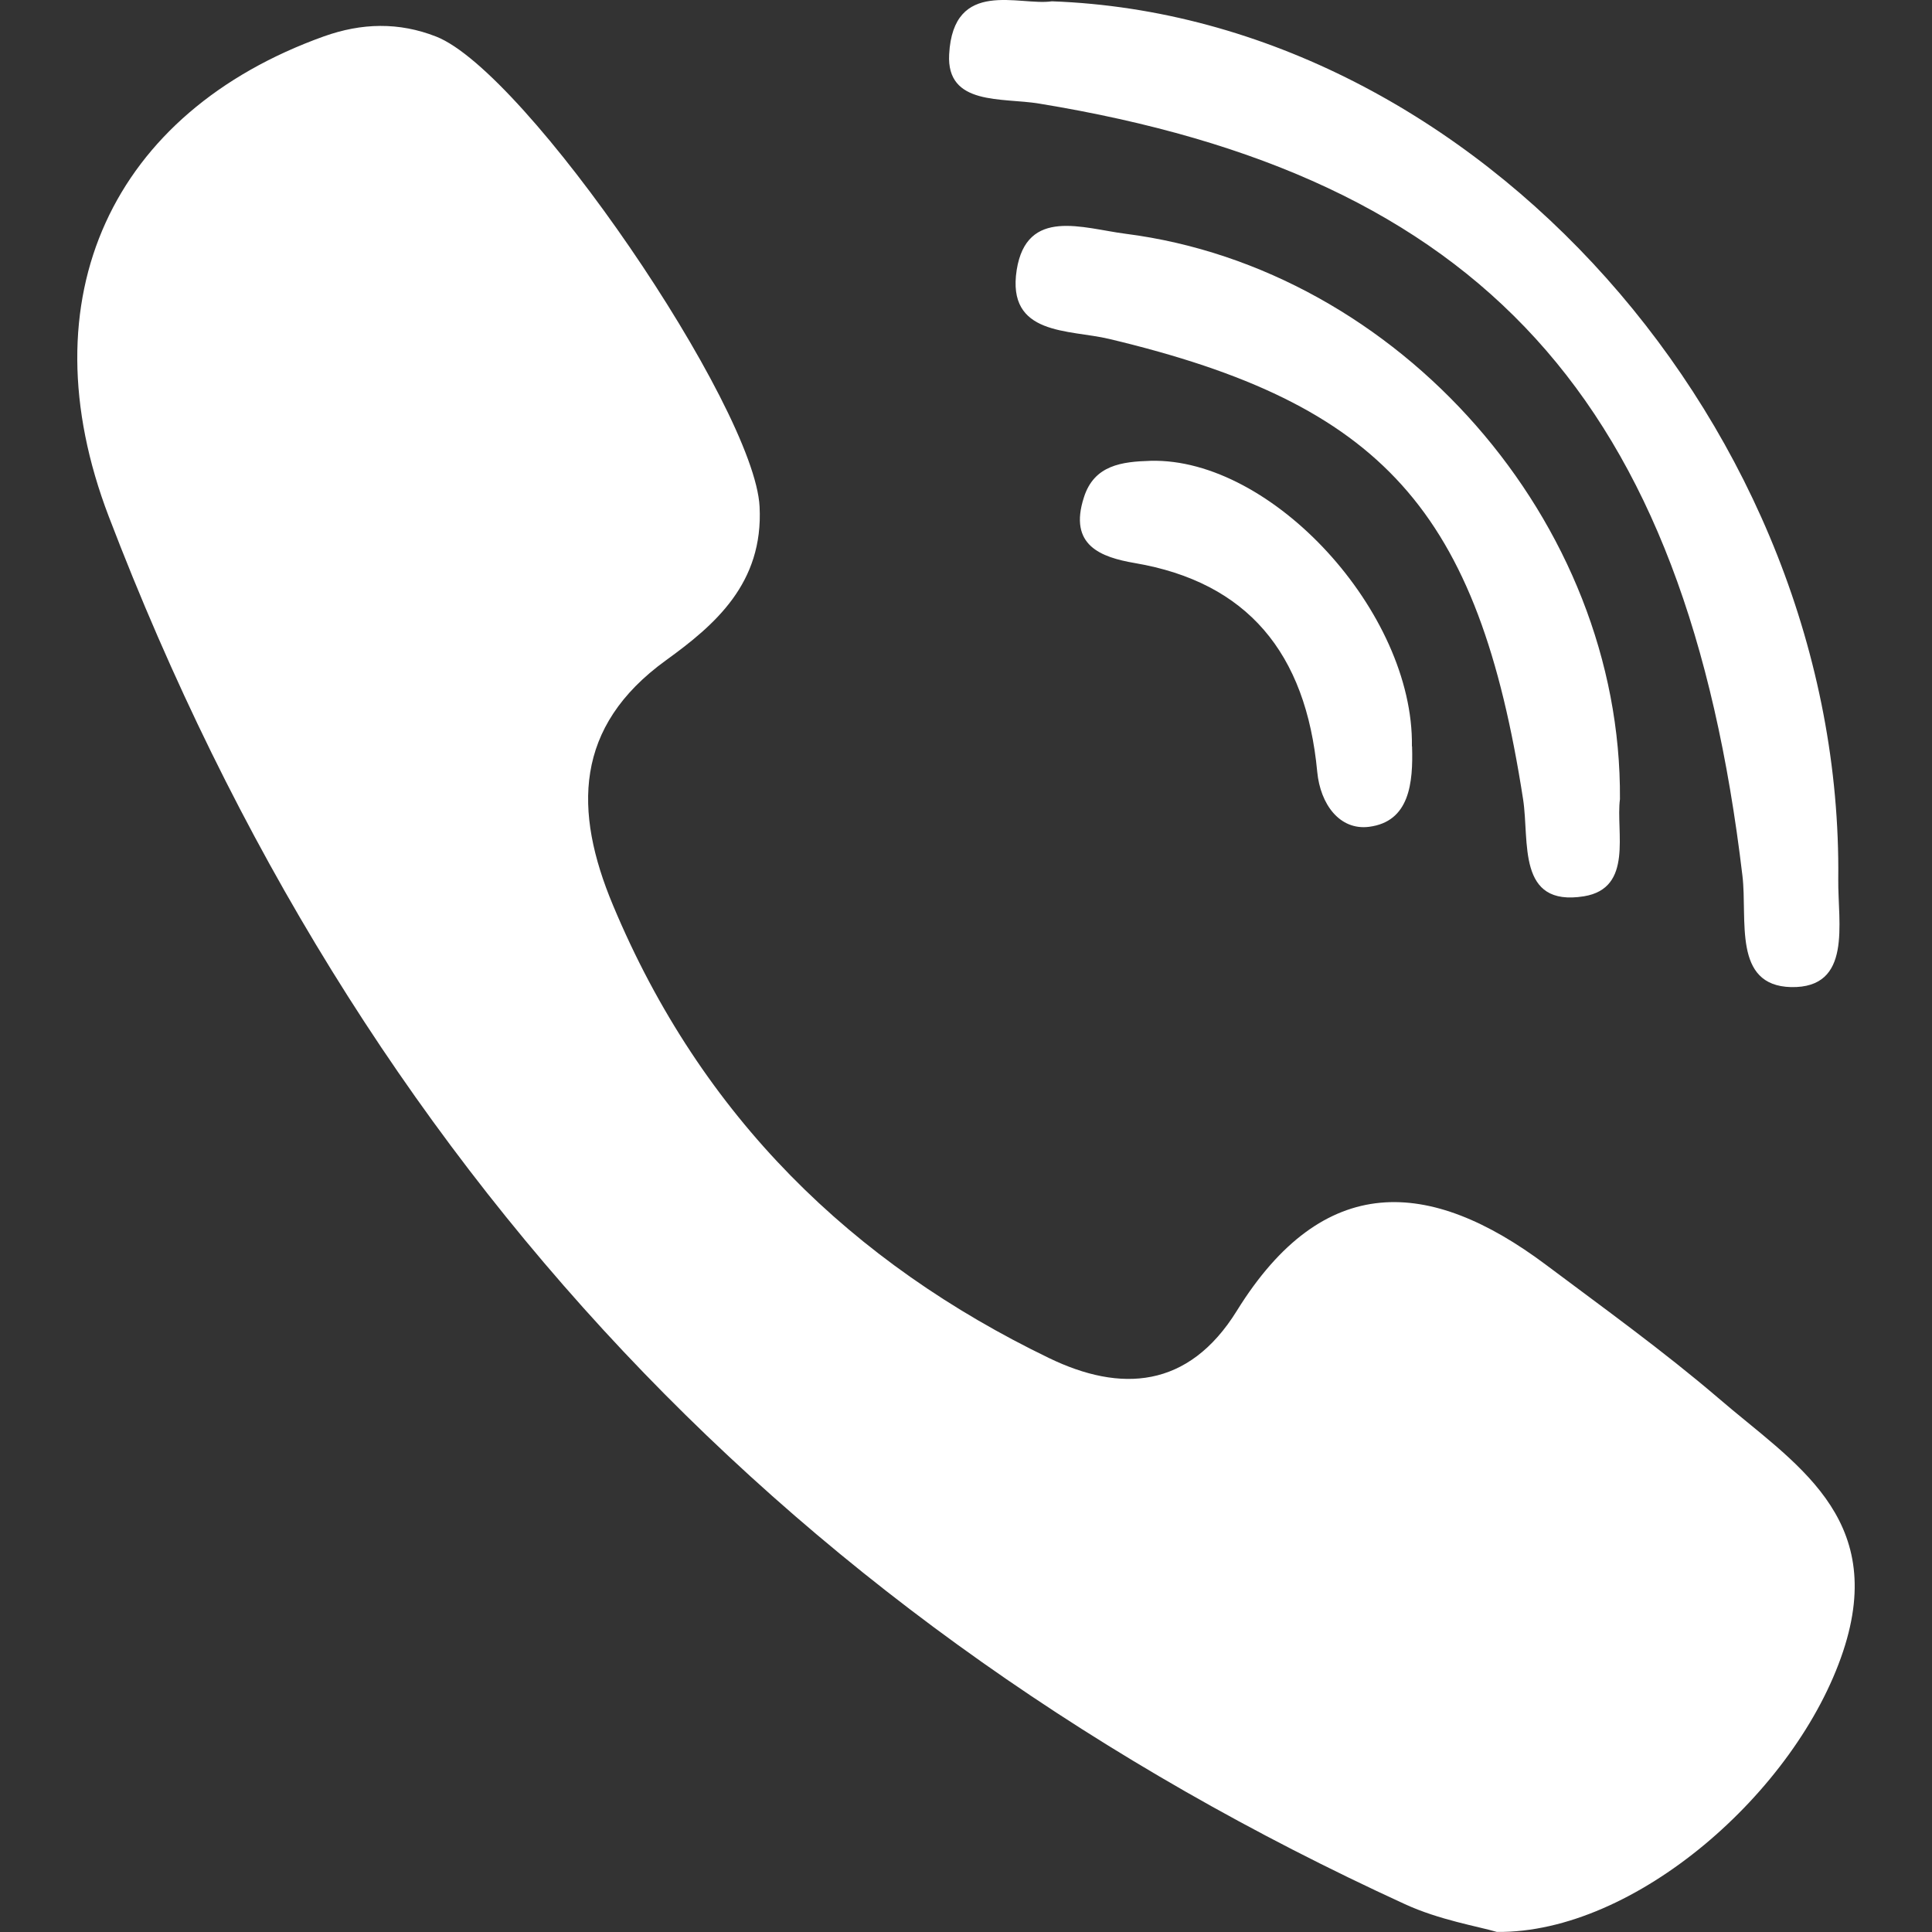 <svg width="25" height="25" viewBox="0 0 25 25" fill="none" xmlns="http://www.w3.org/2000/svg">
<rect x="0" y="0" width="25" height="25" fill="#333333" stroke="none"/>
<g id="Icon">
<path id="Vector" fill-rule="evenodd" clip-rule="evenodd" d="M19.373 25C19.122 24.926 18.625 24.845 18.178 24.639C10.339 21.044 4.644 15.149 1.408 6.685C0.322 3.848 1.456 1.452 4.19 0.471C4.68 0.296 5.161 0.284 5.643 0.473C6.81 0.929 9.764 5.261 9.829 6.556C9.88 7.55 9.248 8.088 8.618 8.544C7.428 9.404 7.422 10.494 7.931 11.711C9.078 14.459 11.038 16.348 13.576 17.574C14.496 18.019 15.377 17.975 16.005 16.961C17.125 15.154 18.499 15.241 20 16.363C20.751 16.926 21.517 17.477 22.233 18.089C23.201 18.925 24.431 19.619 23.85 21.368C23.245 23.186 21.155 25.018 19.371 24.999L19.373 25ZM13.611 0.017C19.114 0.215 23.853 5.585 23.787 11.378C23.781 11.947 23.972 12.788 23.177 12.773C22.417 12.755 22.615 11.9 22.547 11.332C21.817 5.181 19.175 2.278 13.444 1.34C12.969 1.261 12.245 1.371 12.282 0.703C12.335 -0.289 13.196 0.08 13.611 0.017ZM20.962 10.341C20.907 10.764 21.14 11.493 20.496 11.598C19.624 11.738 19.793 10.889 19.709 10.344C19.128 6.601 17.893 5.229 14.354 4.386C13.834 4.261 13.023 4.348 13.156 3.493C13.286 2.678 14.015 2.955 14.565 3.025C18.1 3.478 20.989 6.748 20.962 10.341ZM18.272 9.659C18.287 10.132 18.24 10.632 17.715 10.699C17.335 10.747 17.085 10.407 17.045 9.988C16.9 8.445 16.137 7.534 14.685 7.286C14.249 7.211 13.823 7.06 14.026 6.435C14.159 6.016 14.52 5.974 14.888 5.963C16.458 5.921 18.296 7.924 18.27 9.657L18.272 9.659Z" fill="white"/>
</g>
</svg>
